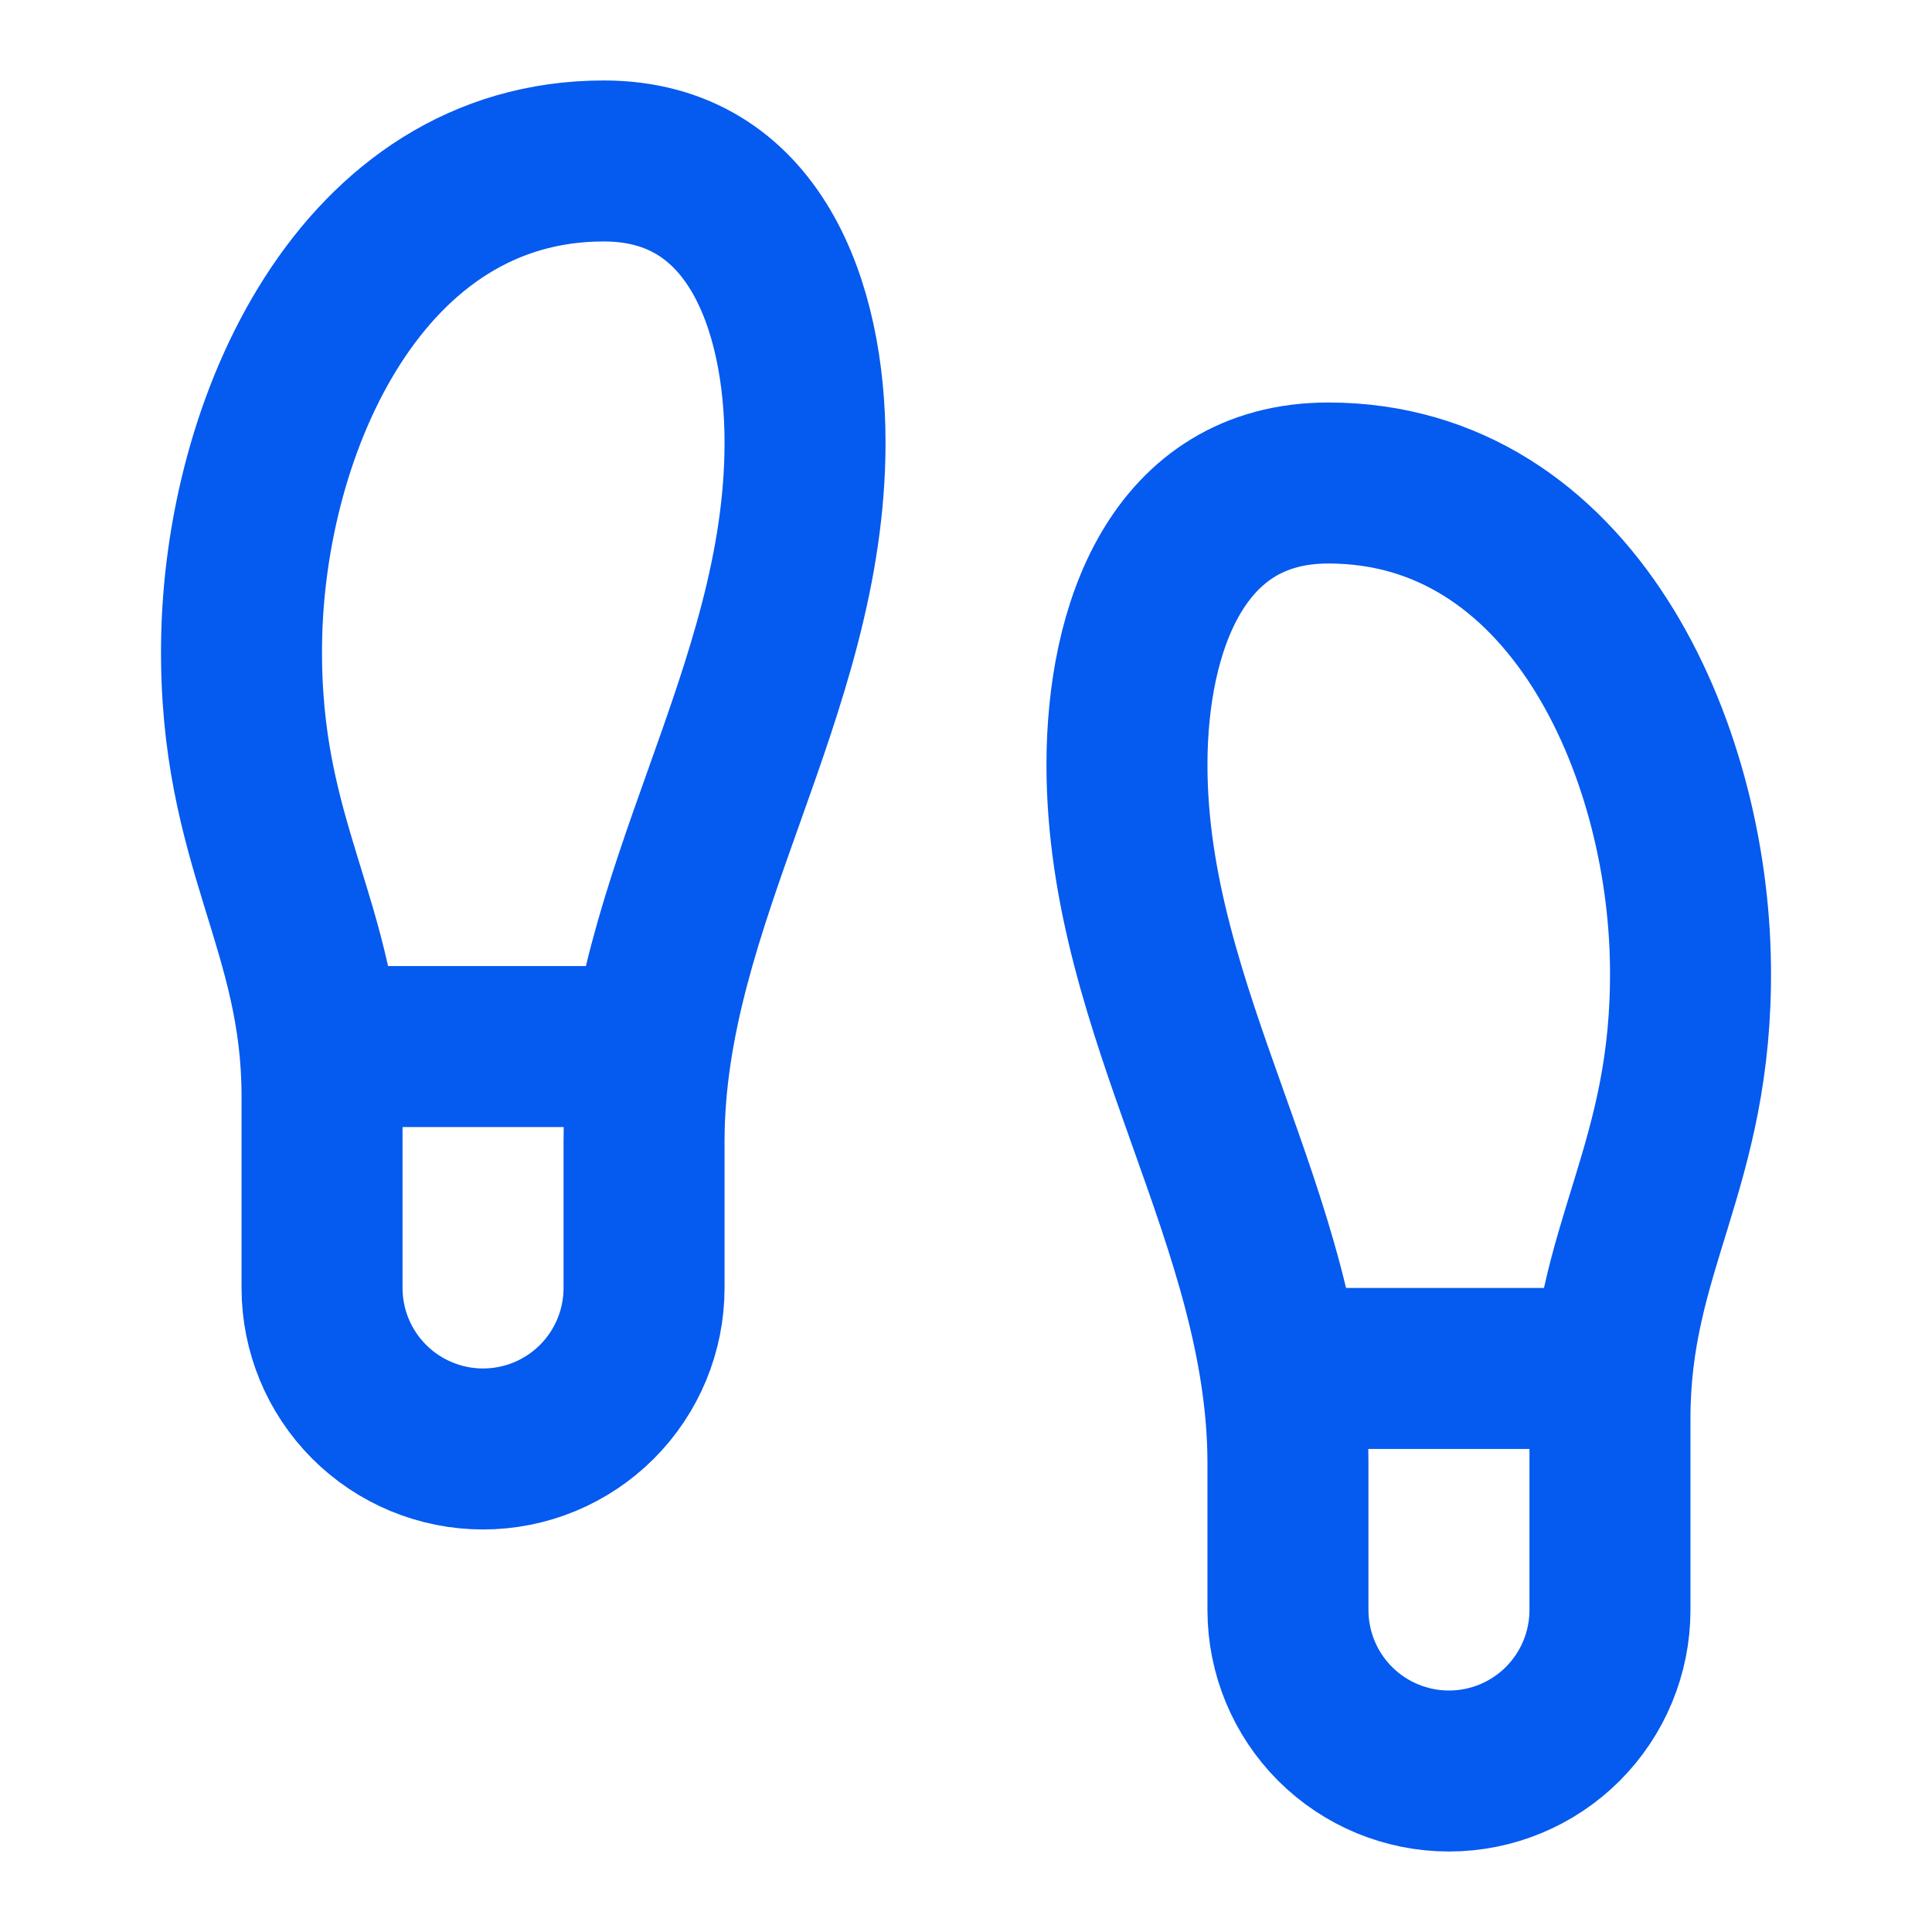 <svg width="64" height="64" viewBox="0 0 64 64" fill="none" xmlns="http://www.w3.org/2000/svg">
<path d="M10.668 42.665V36.319C10.668 30.665 7.922 27.999 8.002 21.332C8.082 14.079 11.975 5.332 20.002 5.332C24.988 5.332 26.668 10.132 26.668 14.665C26.668 22.959 21.335 29.759 21.335 37.812V42.665C21.335 44.08 20.773 45.436 19.773 46.437C18.773 47.437 17.416 47.999 16.002 47.999C14.587 47.999 13.231 47.437 12.23 46.437C11.23 45.436 10.668 44.08 10.668 42.665Z" stroke="#055AEF" stroke-width="5.333" stroke-linecap="round" stroke-linejoin="round"/>
<path d="M53.332 53.333V46.987C53.332 41.333 56.079 38.667 55.999 32C55.919 24.747 52.025 16 43.999 16C39.012 16 37.332 20.8 37.332 25.333C37.332 33.627 42.665 40.427 42.665 48.48V53.333C42.665 54.748 43.227 56.104 44.227 57.105C45.228 58.105 46.584 58.667 47.999 58.667C49.413 58.667 50.77 58.105 51.77 57.105C52.77 56.104 53.332 54.748 53.332 53.333Z" stroke="#055AEF" stroke-width="5.333" stroke-linecap="round" stroke-linejoin="round"/>
<path d="M42.668 45.332H53.335" stroke="#055AEF" stroke-width="5.333" stroke-linecap="round" stroke-linejoin="round"/>
<path d="M10.668 34.668H21.335" stroke="#055AEF" stroke-width="5.333" stroke-linecap="round" stroke-linejoin="round"/>
</svg>

